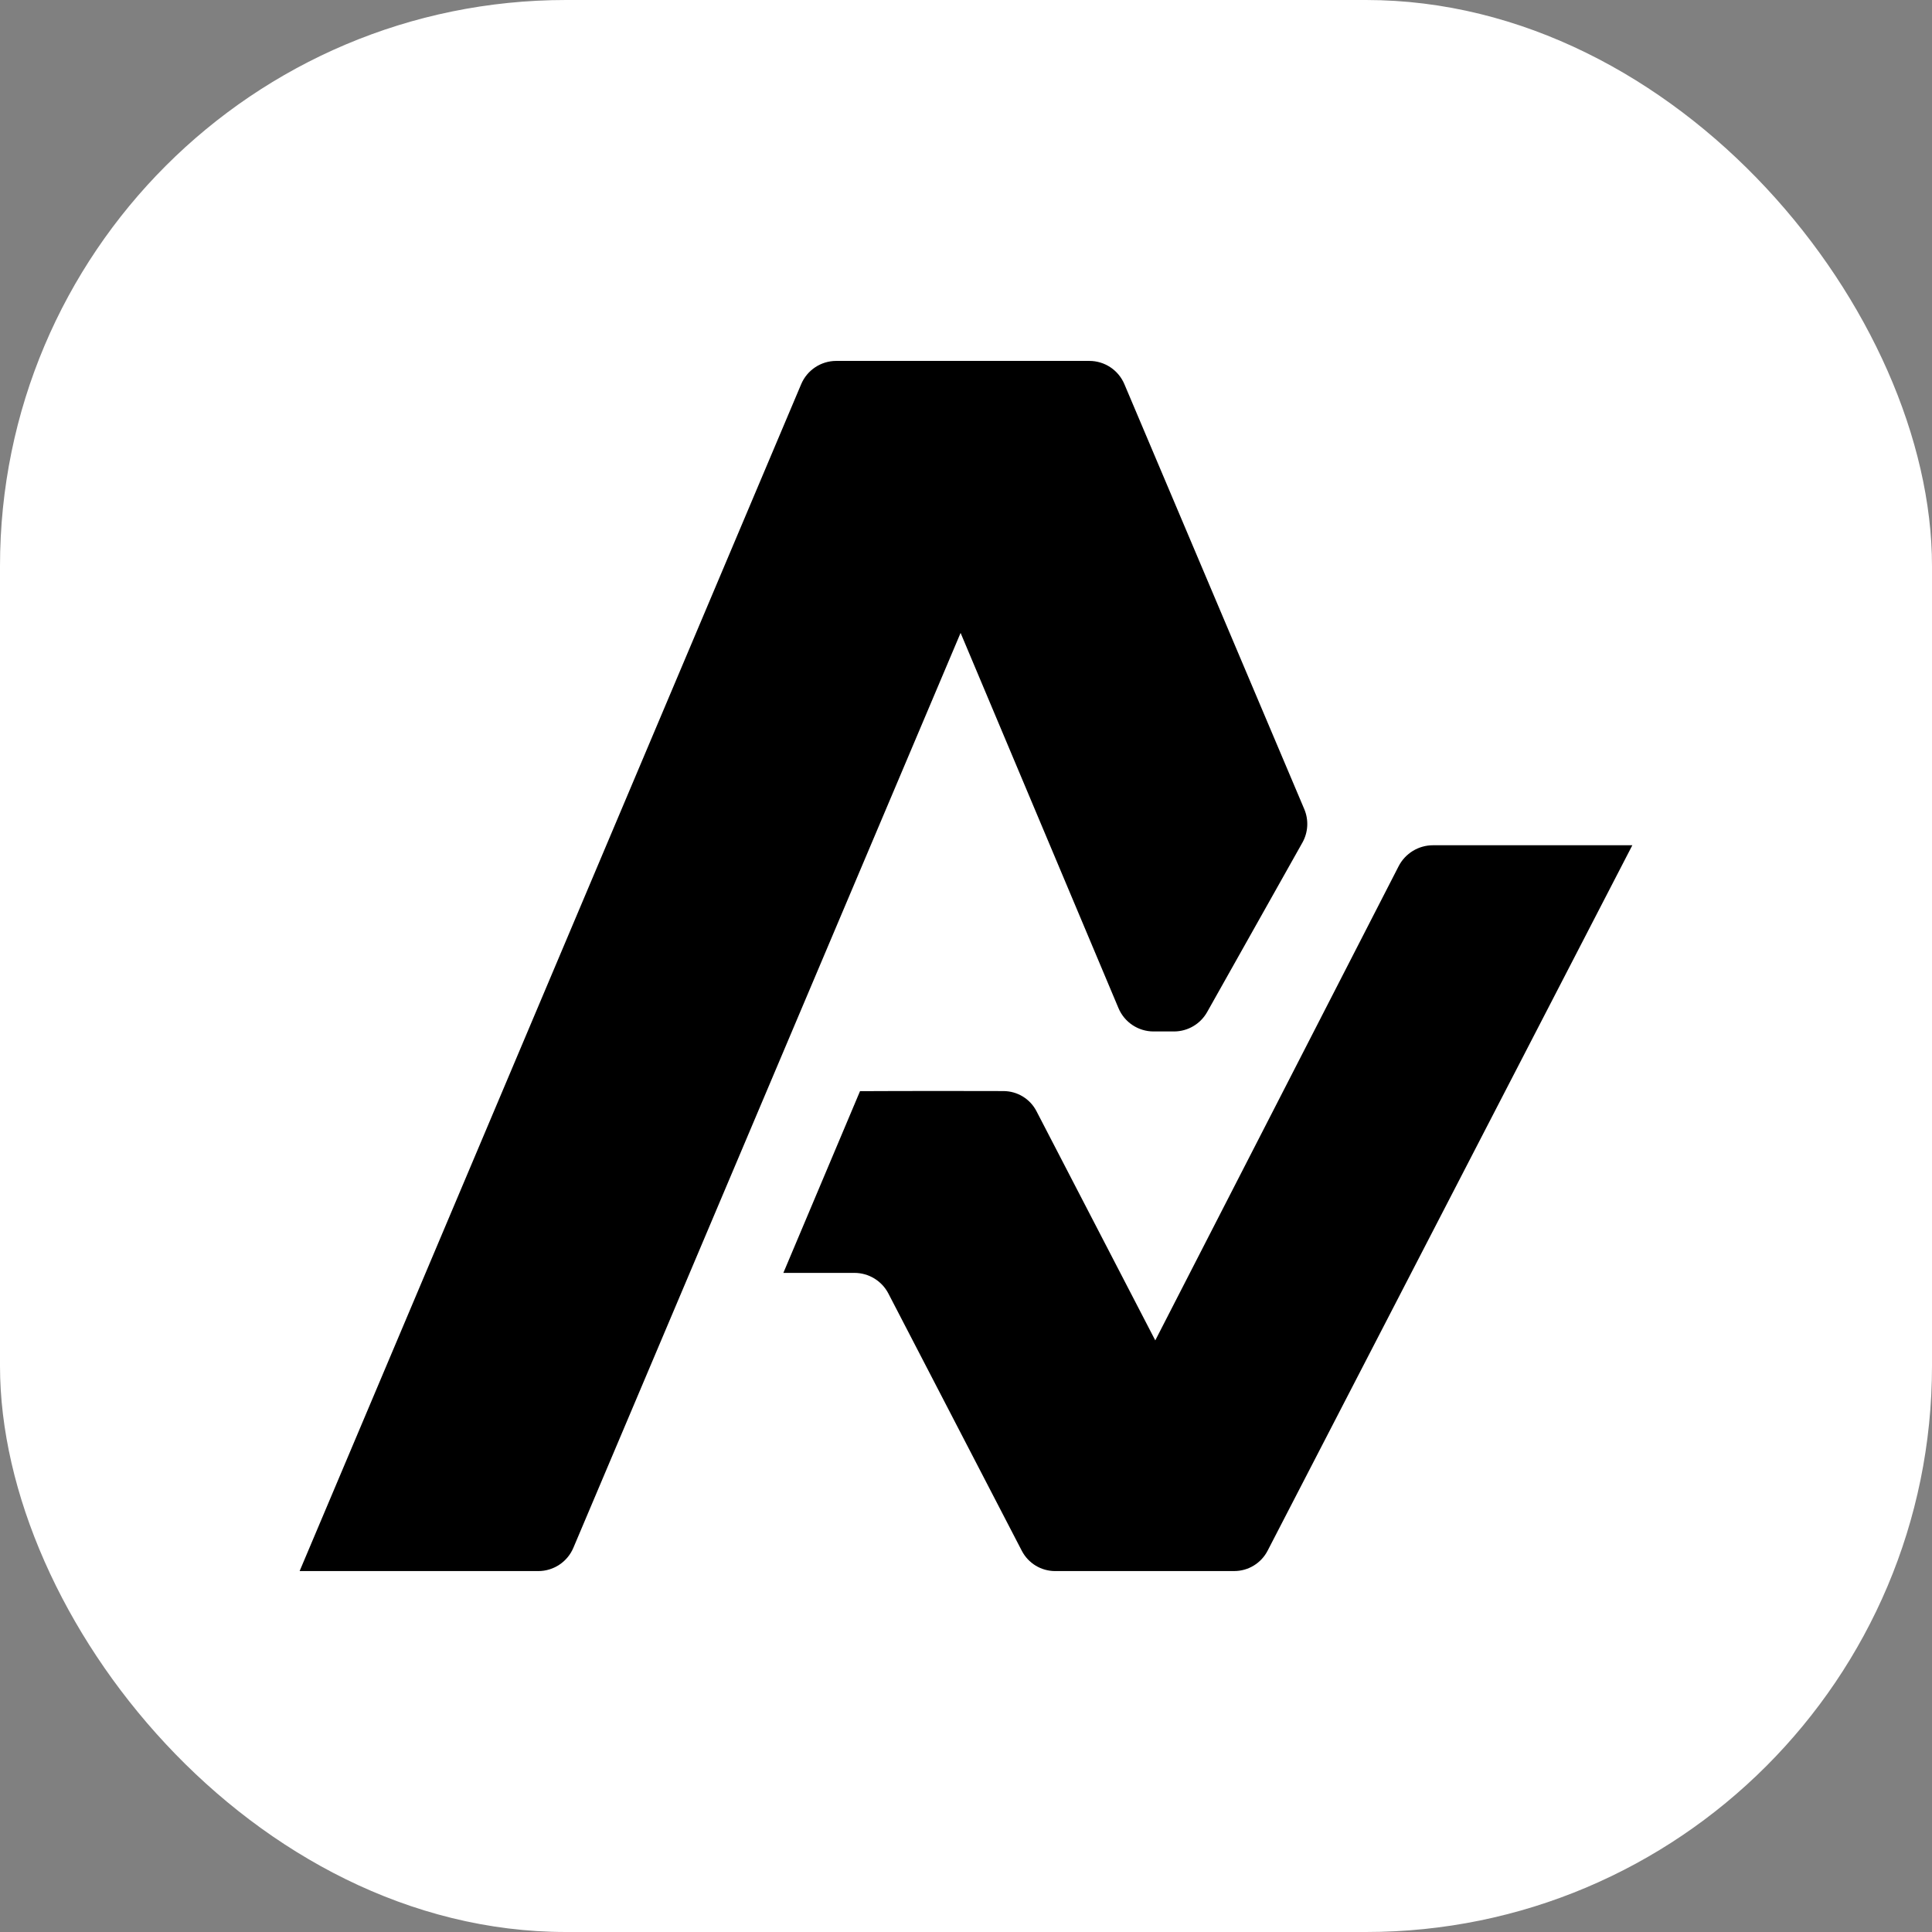 <?xml version="1.0" encoding="UTF-8"?>
<svg id="Layer_2" data-name="Layer 2" xmlns="http://www.w3.org/2000/svg" viewBox="0 0 1027.31 1027.31">
  <rect x="0" y="0" width="1027.31" height="1027.31" fill="#808080" stroke="none"/>
  <defs>
    <style>
      .cls-1 {
        fill: #fff;
      }
    </style>
  </defs>
  <g id="Layer_3" data-name="Layer 3">
    <g>
      <rect class="cls-1" x="0" width="1027.31" height="1027.31" rx="301" ry="301"/>
      <path d="M159.32,835.39L426.02,204.27c3.17-7.49,10.51-12.36,18.64-12.36h134.58c8.13,0,15.46,4.86,18.63,12.35l95.66,225.99c2.44,5.77,2.07,12.34-1,17.8l-50.65,90.09c-3.58,6.37-10.33,10.32-17.64,10.32h-10.85c-8.14,0-15.49-4.88-18.65-12.39l-83.96-199.53-205.91,486.5c-3.17,7.48-10.51,12.35-18.63,12.35h-126.91Z"/>
      <path d="M656.28,835.39h-95.24c-7.45,0-14.27-4.15-17.7-10.76l-70.95-136.81c-3.5-6.75-10.47-10.98-18.07-10.98h-37.78l40.76-96.63s28.66-.18,76.24-.05c7.4,0,14.19,4.12,17.59,10.69l63.17,121.88,129.39-252.11c3.52-6.86,10.58-11.17,18.28-11.17h106l-193.95,375.13c-3.43,6.63-10.27,10.8-17.74,10.8Z"/>
    </g>
  </g>
</svg>